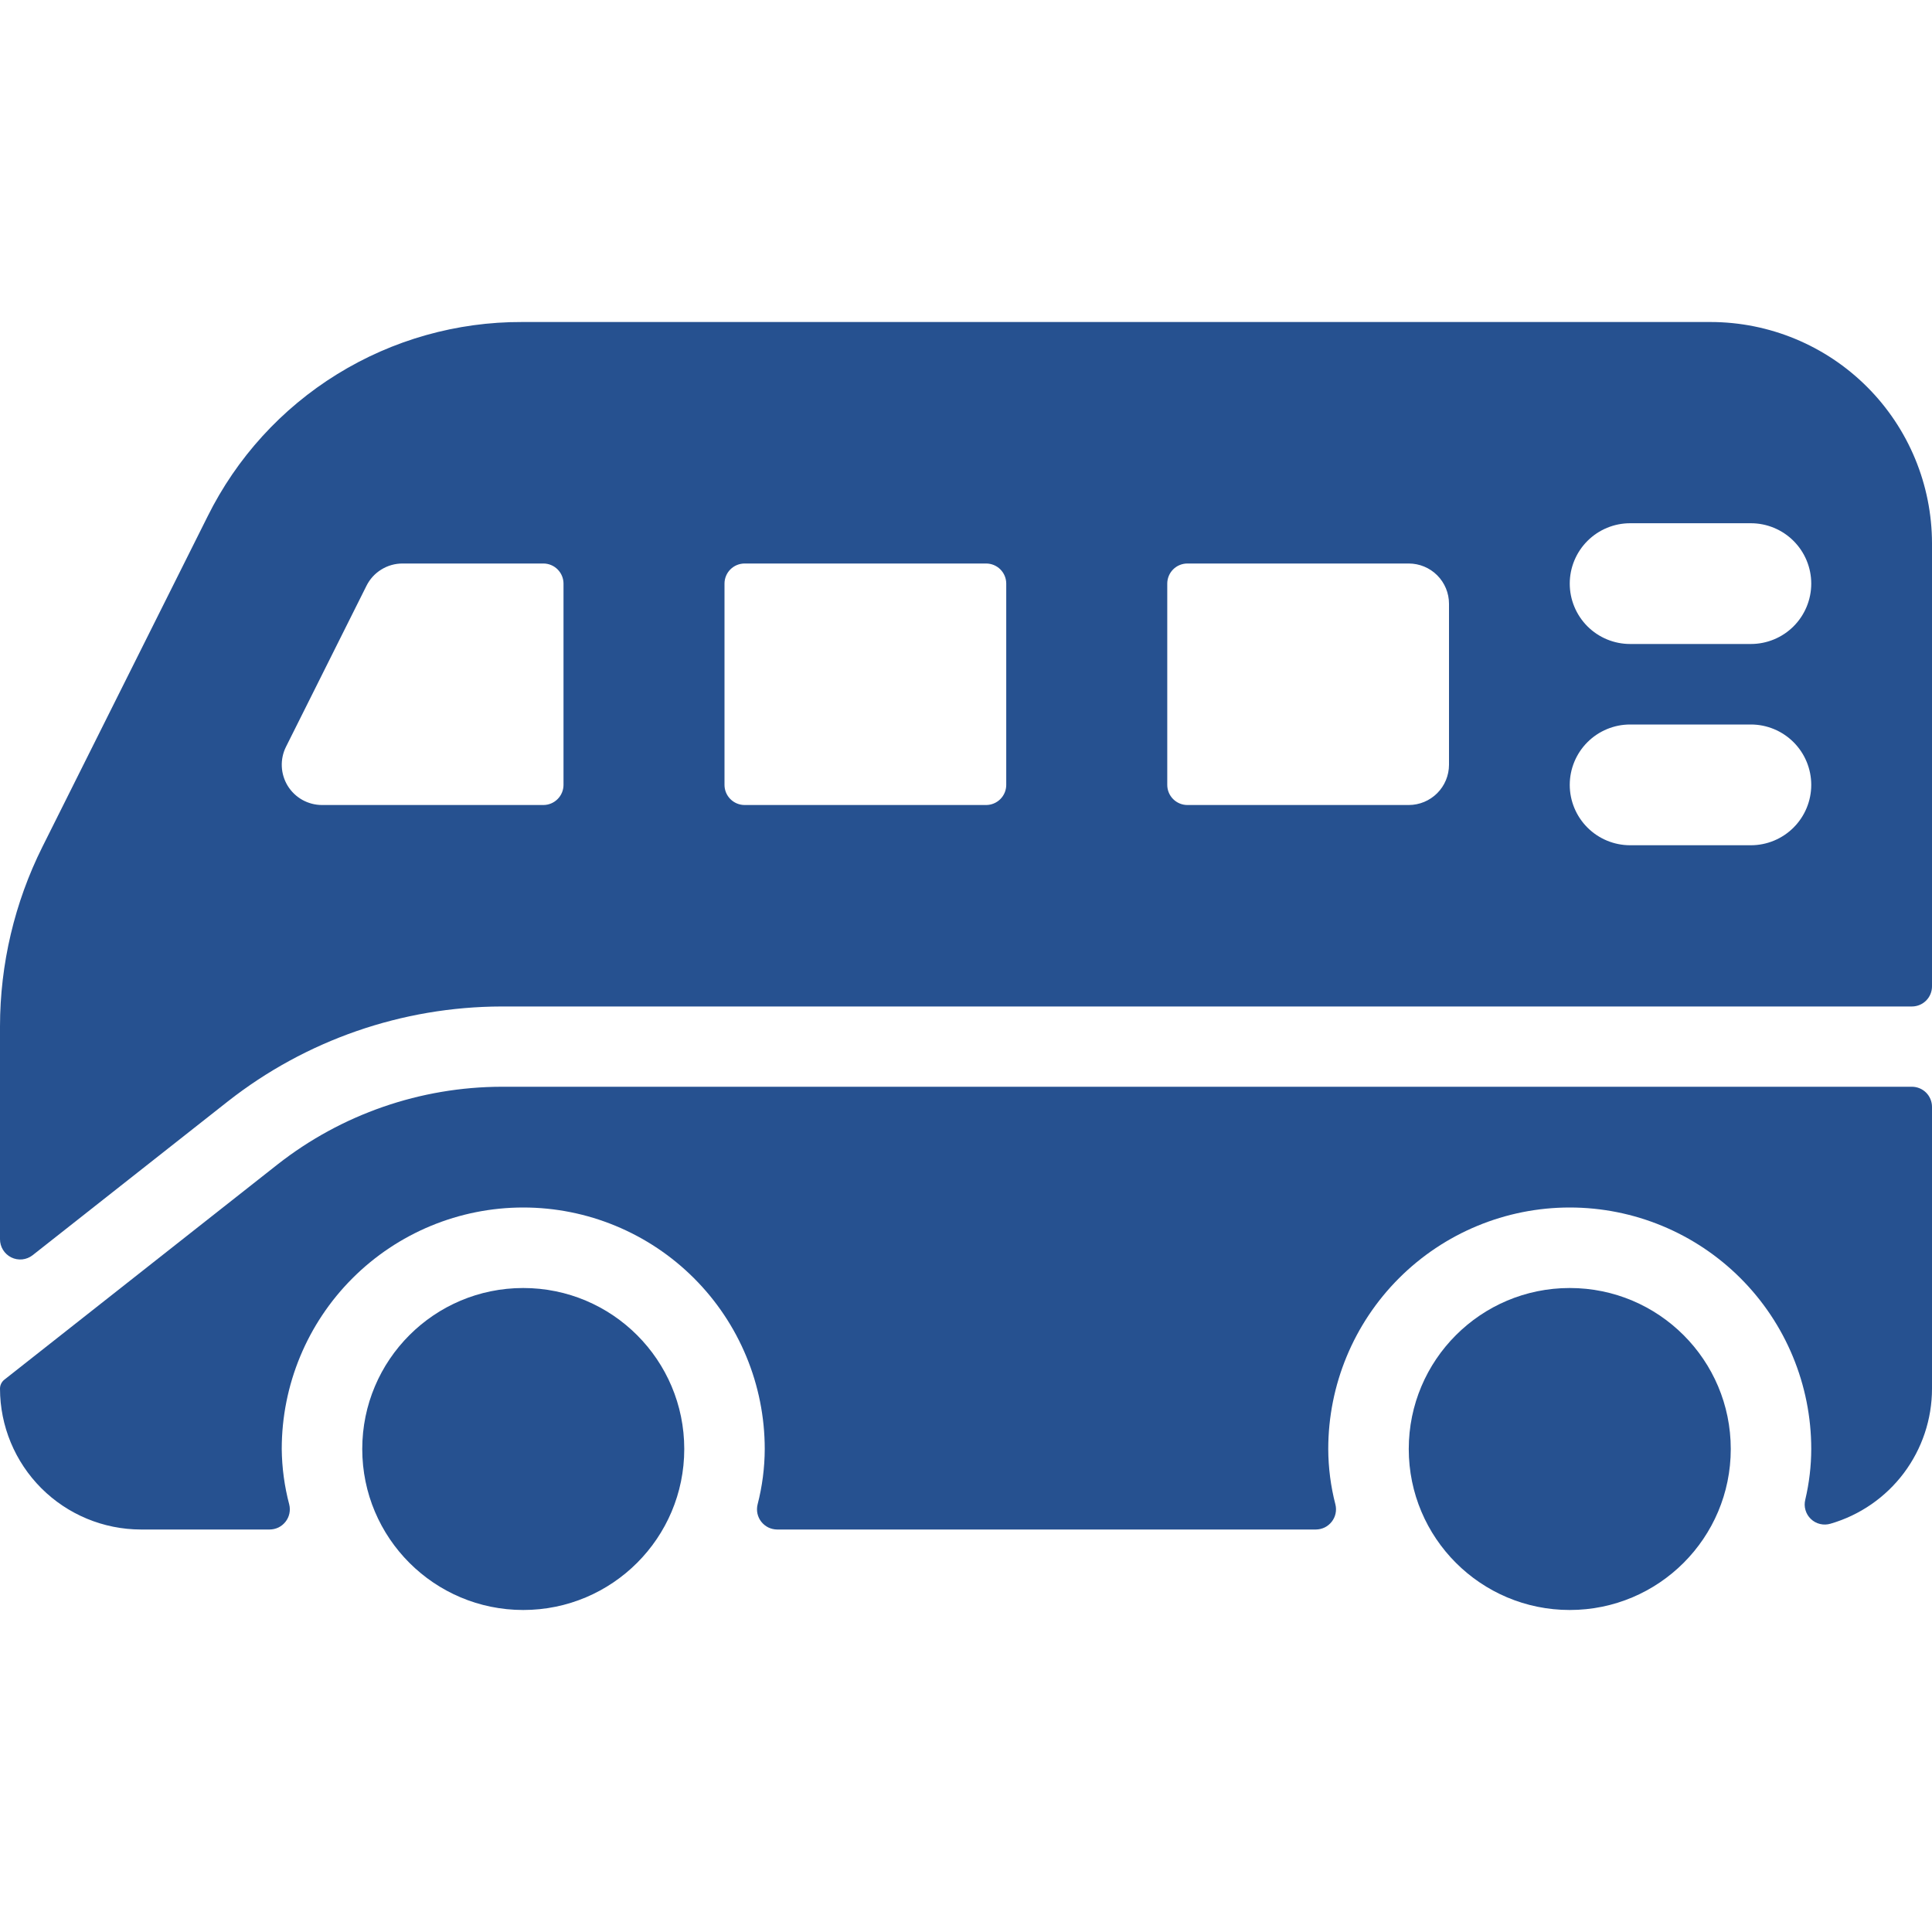 <?xml version="1.0" encoding="UTF-8"?> <svg xmlns="http://www.w3.org/2000/svg" width="64" height="64" viewBox="0 0 64 64" fill="none"><g clip-path="url(#clip0_159_6321)"><path d="M63.333 36H16.621C13.928 36.005 11.314 36.911 9.195 38.573L0.144 45.704C0.099 45.739 0.063 45.784 0.038 45.836C0.013 45.887 0 45.943 0 46C0.001 47.237 0.494 48.423 1.368 49.298C2.243 50.173 3.429 50.665 4.667 50.667H8.933C9.035 50.666 9.135 50.643 9.226 50.599C9.317 50.554 9.396 50.489 9.459 50.409C9.521 50.33 9.565 50.237 9.586 50.138C9.607 50.038 9.606 49.936 9.581 49.837C9.423 49.238 9.339 48.62 9.333 48C9.333 45.878 10.176 43.843 11.677 42.343C13.177 40.843 15.212 40 17.333 40C19.455 40 21.49 40.843 22.99 42.343C24.491 43.843 25.333 45.878 25.333 48C25.331 48.62 25.251 49.237 25.096 49.837C25.072 49.936 25.07 50.038 25.091 50.138C25.113 50.237 25.156 50.33 25.218 50.409C25.281 50.489 25.361 50.554 25.452 50.599C25.543 50.643 25.643 50.666 25.744 50.667H43.589C43.691 50.666 43.791 50.643 43.882 50.599C43.973 50.554 44.052 50.489 44.115 50.409C44.177 50.33 44.221 50.237 44.242 50.138C44.263 50.038 44.262 49.936 44.237 49.837C44.082 49.237 44.002 48.62 44 48C44 45.878 44.843 43.843 46.343 42.343C47.843 40.843 49.878 40 52 40C54.122 40 56.157 40.843 57.657 42.343C59.157 43.843 60 45.878 60 48C59.999 48.564 59.932 49.126 59.803 49.675C59.774 49.789 59.775 49.908 59.808 50.021C59.84 50.134 59.902 50.237 59.987 50.318C60.072 50.4 60.176 50.457 60.291 50.484C60.405 50.512 60.525 50.508 60.637 50.475C61.607 50.194 62.459 49.606 63.066 48.799C63.672 47.992 64 47.01 64 46V36.667C64 36.49 63.93 36.32 63.805 36.195C63.68 36.07 63.51 36 63.333 36Z" fill="#265190"></path><path d="M56.667 10.667H17.296C15.131 10.659 13.007 11.259 11.166 12.397C9.324 13.535 7.839 15.167 6.877 17.107L1.403 28.056C0.482 29.902 0.002 31.937 1.72285e-05 34V41.048C-0.001 41.174 0.034 41.297 0.1 41.404C0.166 41.511 0.26 41.597 0.373 41.653C0.486 41.709 0.612 41.731 0.737 41.719C0.862 41.706 0.981 41.658 1.08 41.581L7.544 36.488C10.13 34.456 13.322 33.349 16.611 33.341H63.333C63.51 33.341 63.68 33.271 63.805 33.146C63.93 33.021 64 32.852 64 32.675V18C63.998 16.056 63.225 14.192 61.85 12.817C60.475 11.442 58.611 10.669 56.667 10.667ZM18.667 26C18.667 26.177 18.596 26.346 18.471 26.471C18.346 26.596 18.177 26.667 18 26.667H10.667C10.439 26.667 10.216 26.608 10.017 26.498C9.819 26.387 9.652 26.227 9.532 26.034C9.413 25.84 9.345 25.619 9.335 25.392C9.325 25.165 9.373 24.939 9.475 24.736L12.141 19.403C12.252 19.181 12.422 18.995 12.633 18.866C12.843 18.735 13.086 18.667 13.333 18.667H18C18.177 18.667 18.346 18.737 18.471 18.862C18.596 18.987 18.667 19.157 18.667 19.333V26ZM33.333 26C33.333 26.177 33.263 26.346 33.138 26.471C33.013 26.596 32.843 26.667 32.667 26.667H24.667C24.49 26.667 24.32 26.596 24.195 26.471C24.07 26.346 24 26.177 24 26V19.333C24 19.157 24.07 18.987 24.195 18.862C24.32 18.737 24.49 18.667 24.667 18.667H32.667C32.843 18.667 33.013 18.737 33.138 18.862C33.263 18.987 33.333 19.157 33.333 19.333V26ZM48 25.333C48 25.687 47.859 26.026 47.609 26.276C47.359 26.526 47.02 26.667 46.667 26.667H39.333C39.157 26.667 38.987 26.596 38.862 26.471C38.737 26.346 38.667 26.177 38.667 26V19.333C38.667 19.157 38.737 18.987 38.862 18.862C38.987 18.737 39.157 18.667 39.333 18.667H46.667C47.02 18.667 47.359 18.807 47.609 19.057C47.859 19.307 48 19.646 48 20V25.333ZM58 28H54C53.47 28 52.961 27.789 52.586 27.414C52.211 27.039 52 26.53 52 26C52 25.47 52.211 24.961 52.586 24.586C52.961 24.211 53.47 24 54 24H58C58.53 24 59.039 24.211 59.414 24.586C59.789 24.961 60 25.47 60 26C60 26.53 59.789 27.039 59.414 27.414C59.039 27.789 58.53 28 58 28ZM58 21.333H54C53.47 21.333 52.961 21.123 52.586 20.748C52.211 20.372 52 19.864 52 19.333C52 18.803 52.211 18.294 52.586 17.919C52.961 17.544 53.47 17.333 54 17.333H58C58.53 17.333 59.039 17.544 59.414 17.919C59.789 18.294 60 18.803 60 19.333C60 19.864 59.789 20.372 59.414 20.748C59.039 21.123 58.53 21.333 58 21.333Z" fill="#265190"></path><path d="M17.333 53.333C20.279 53.333 22.667 50.946 22.667 48C22.667 45.054 20.279 42.667 17.333 42.667C14.388 42.667 12 45.054 12 48C12 50.946 14.388 53.333 17.333 53.333Z" fill="#265190"></path><path d="M52 53.333C54.946 53.333 57.334 50.946 57.334 48C57.334 45.054 54.946 42.667 52 42.667C49.055 42.667 46.667 45.054 46.667 48C46.667 50.946 49.055 53.333 52 53.333Z" fill="#265190"></path></g><defs><clipPath id="clip0_159_6321"><rect width="64" height="64" fill="white"></rect></clipPath></defs></svg> 